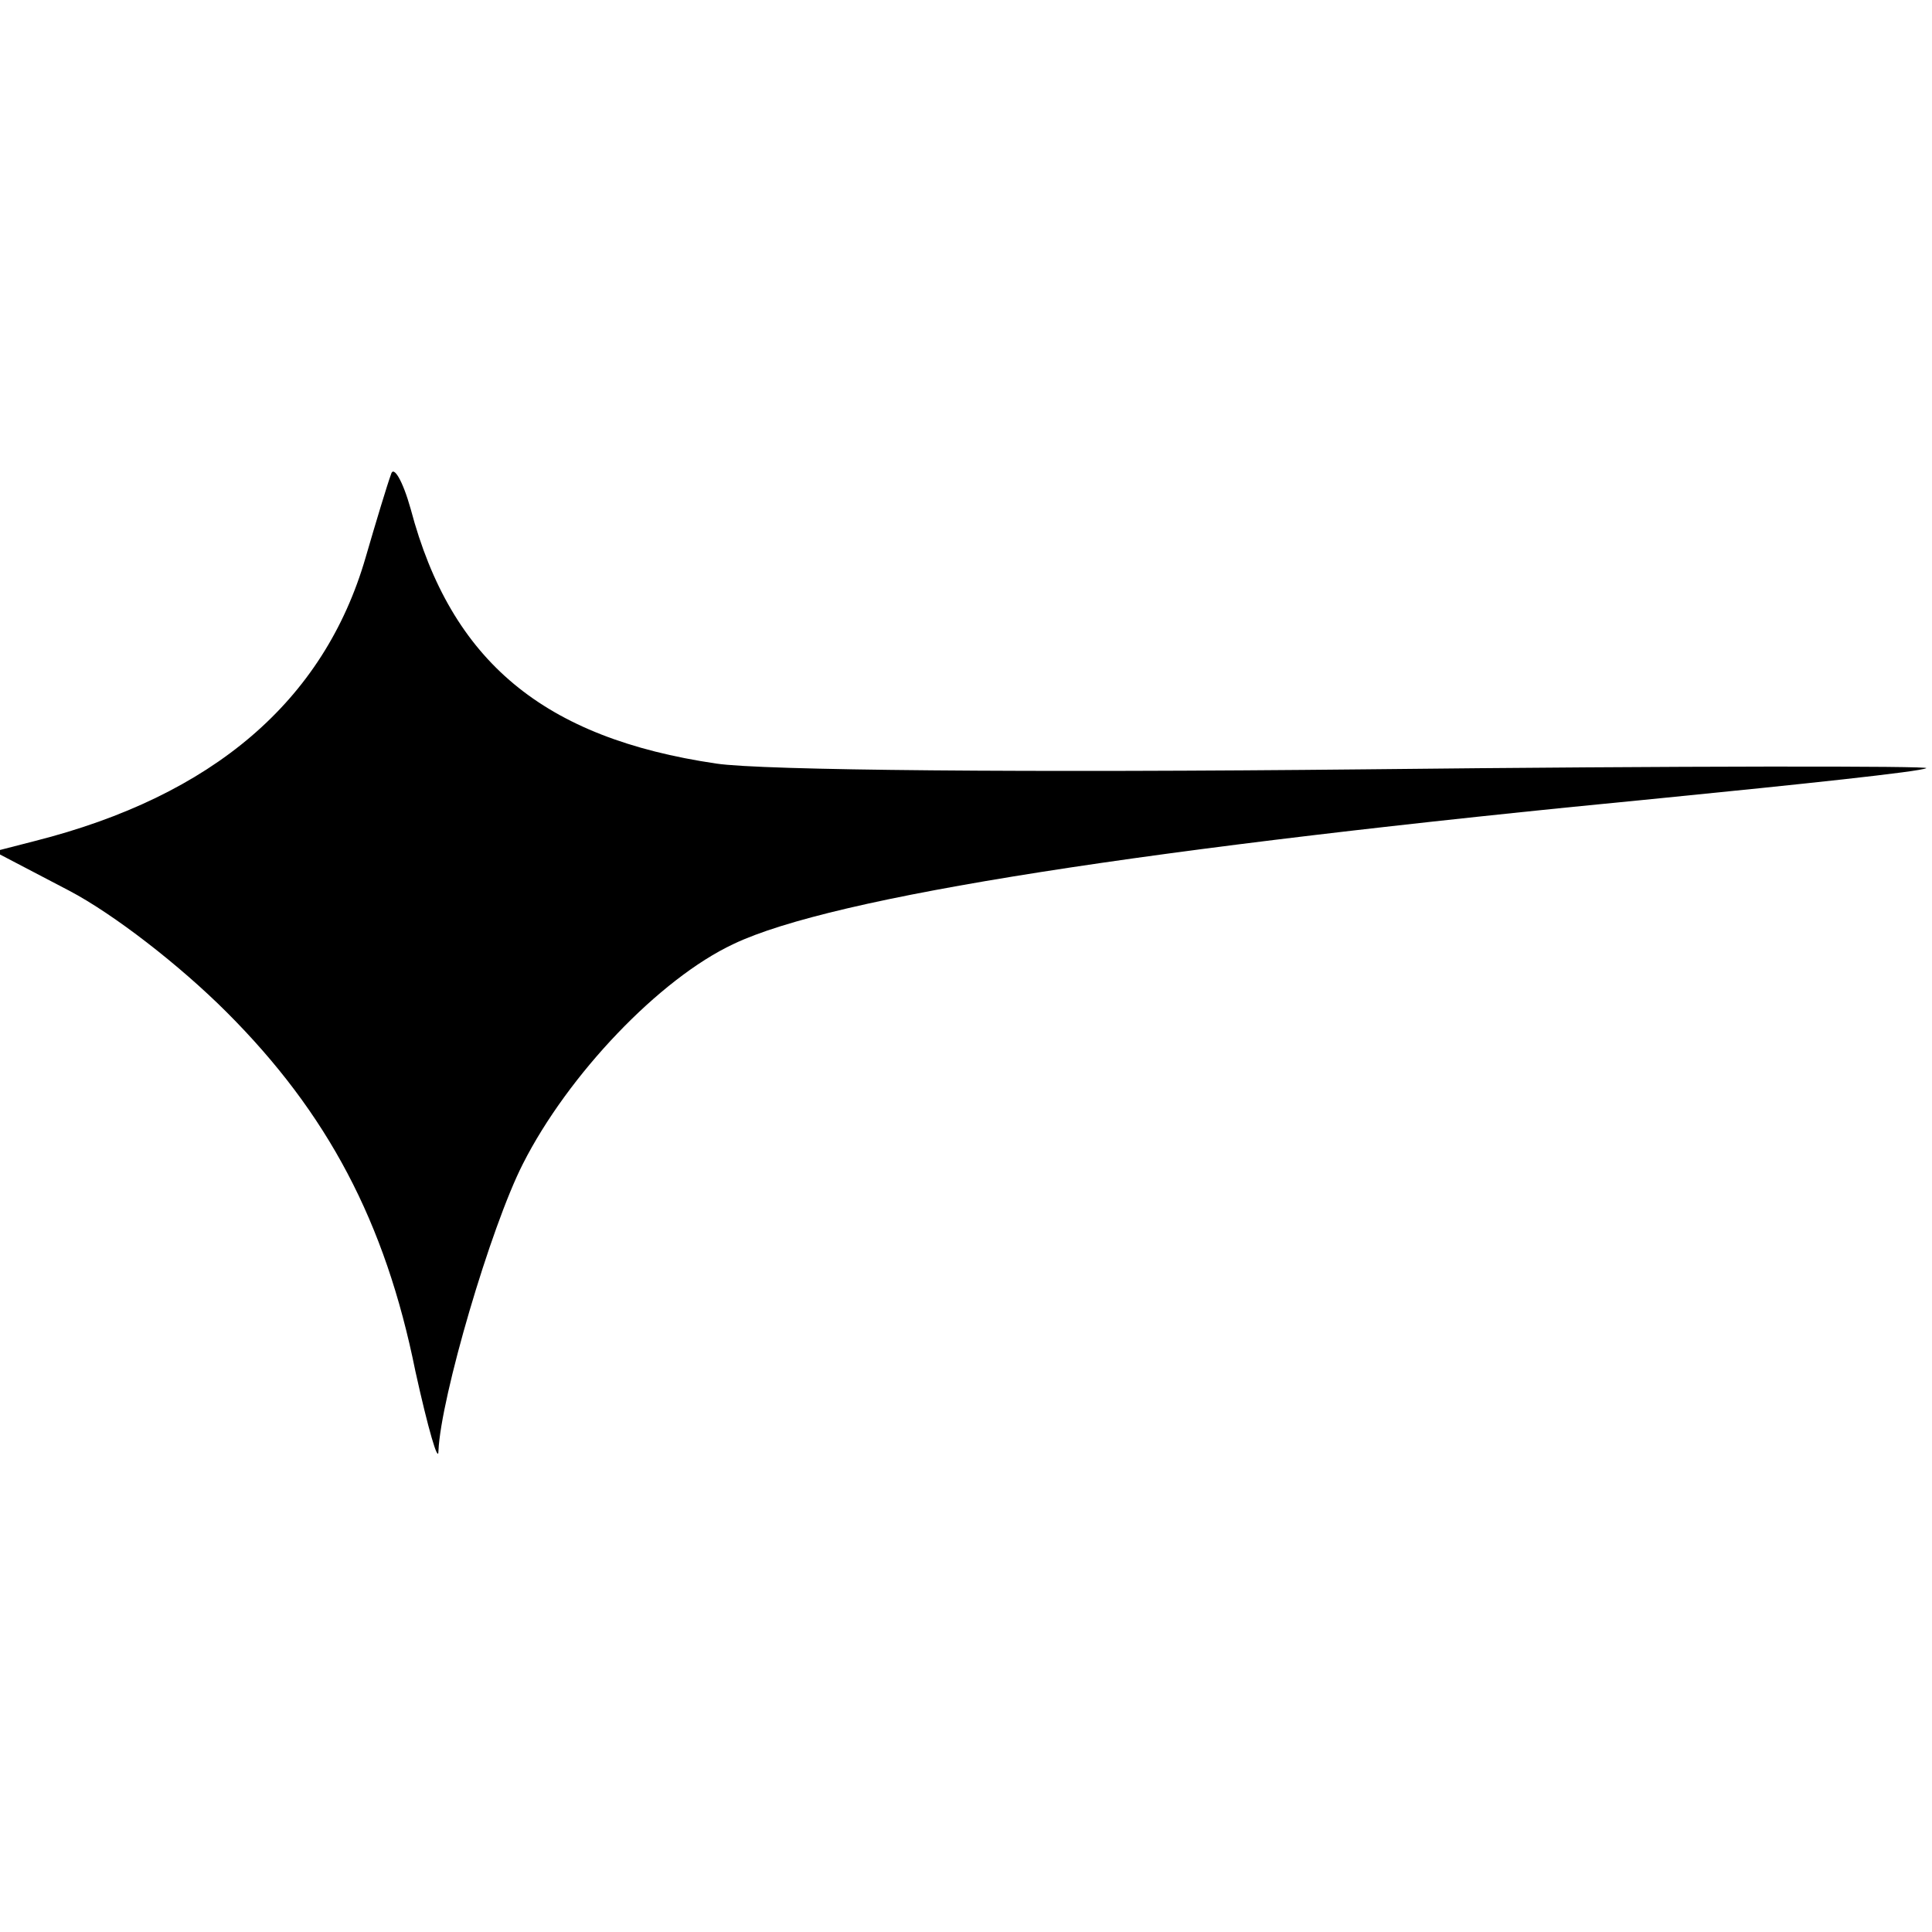 <?xml version="1.0" encoding="UTF-8" standalone="yes"?>
<svg version="1.0" xmlns="http://www.w3.org/2000/svg" width="100mm" height="100mm" viewBox="0 0 167 87" preserveAspectRatio="xMidYMid meet">
  <g transform="translate(0,87) scale(0.1,-0.1)" fill="#000000" stroke="none">
    <path d="M338 860 c-3 -8 -13 -41 -22 -72 -36 -124 -132 -206 -286 -245 l-35
-9 65 -34 c38 -20 95 -64 136 -105 87 -87 137 -181 163 -310 11 -50 20 -81 20
-69 2 46 45 193 73 248 39 77 118 160 182 190 86 41 356 83 801 126 121 12
225 23 230 26 6 2 -213 2 -485 -1 -290 -3 -522 -1 -561 5 -149 22 -229 88
-264 220 -7 25 -15 38 -17 30z"/>
  </g>
</svg>